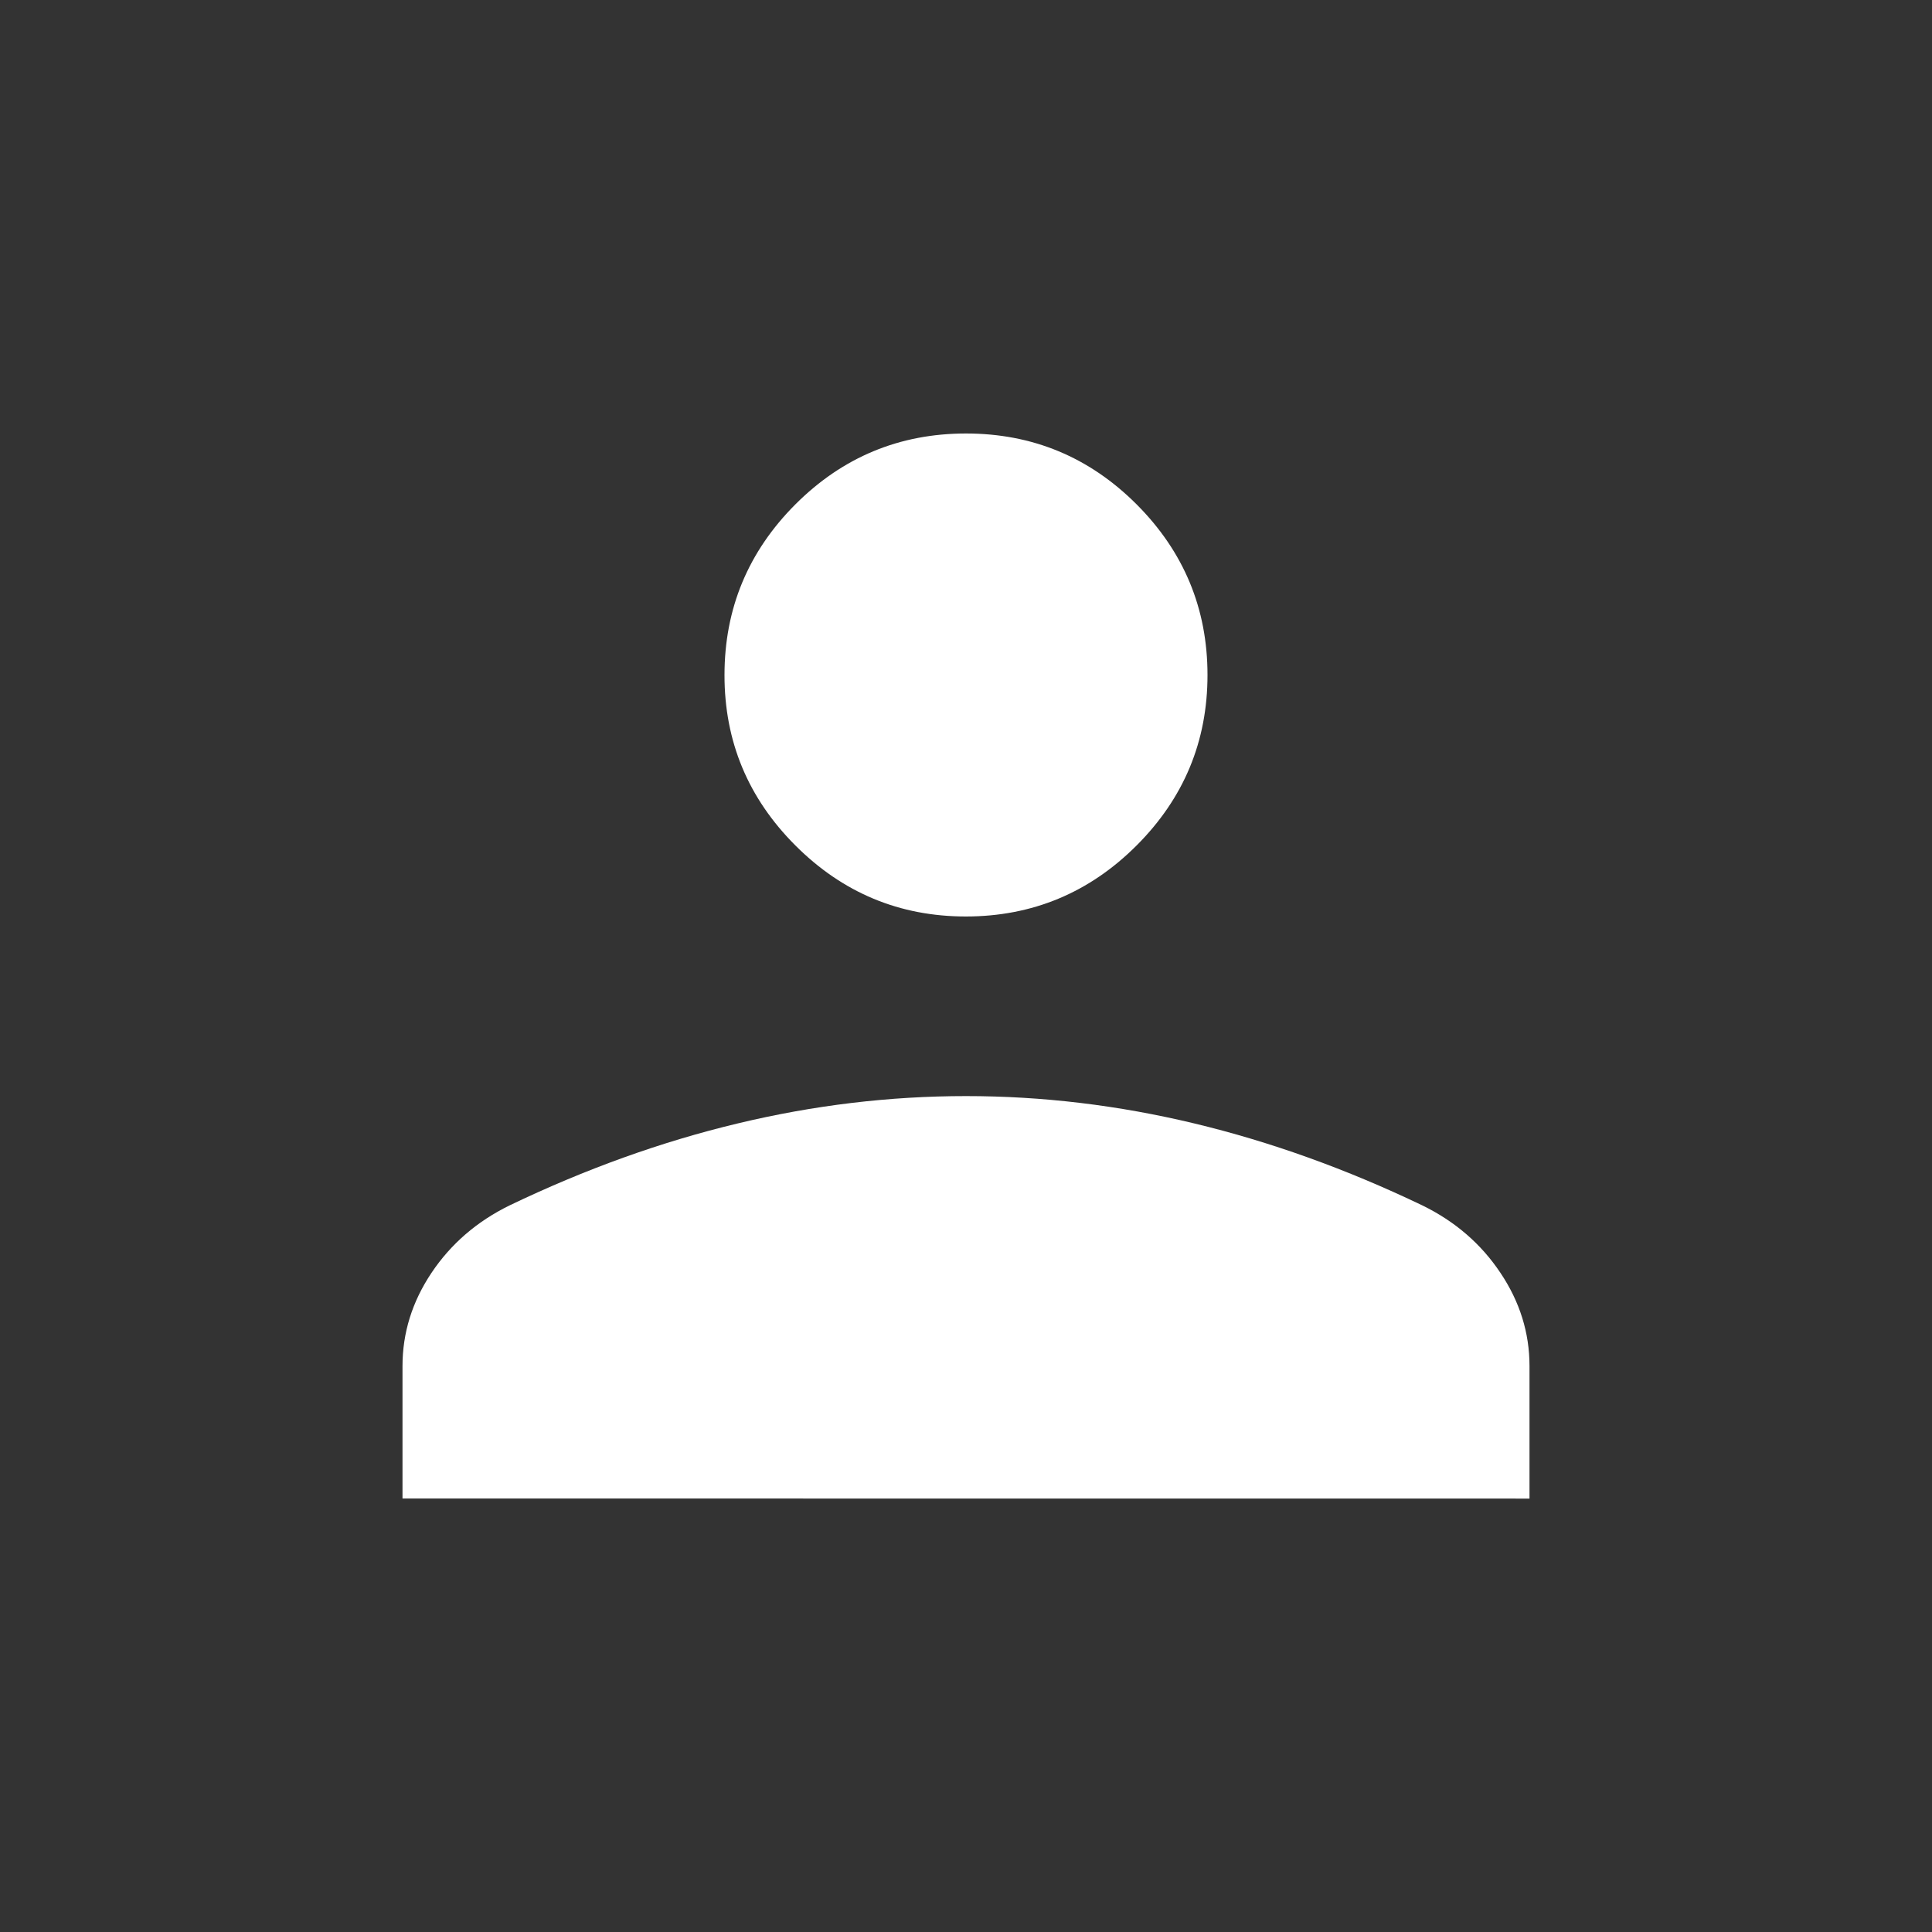 <svg width="24" height="24" viewBox="0 0 24 24" fill="none" xmlns="http://www.w3.org/2000/svg">
<rect x="0" y="0" width="24" height="24" fill="#333333" stroke="none"/>
<path d="M12 11.385C11.175 11.385 10.469 11.091 9.881 10.503C9.293 9.915 8.999 9.209 9 8.385C9 7.56 9.294 6.853 9.881 6.265C10.468 5.678 11.175 5.385 12 5.385C12.825 5.385 13.532 5.678 14.119 6.265C14.706 6.853 15 7.56 15 8.385C15 9.21 14.706 9.916 14.119 10.503C13.532 11.09 12.825 11.384 12 11.385ZM5 18.615V16.97C5 16.557 5.12 16.171 5.36 15.812C5.601 15.452 5.924 15.173 6.33 14.974C7.274 14.521 8.218 14.182 9.163 13.956C10.108 13.729 11.054 13.616 12 13.616C12.947 13.616 13.892 13.729 14.837 13.956C15.782 14.183 16.726 14.522 17.669 14.974C18.076 15.173 18.399 15.452 18.639 15.812C18.88 16.171 19 16.557 19 16.97V18.616L5 18.615Z" fill="white"/>
</svg>
